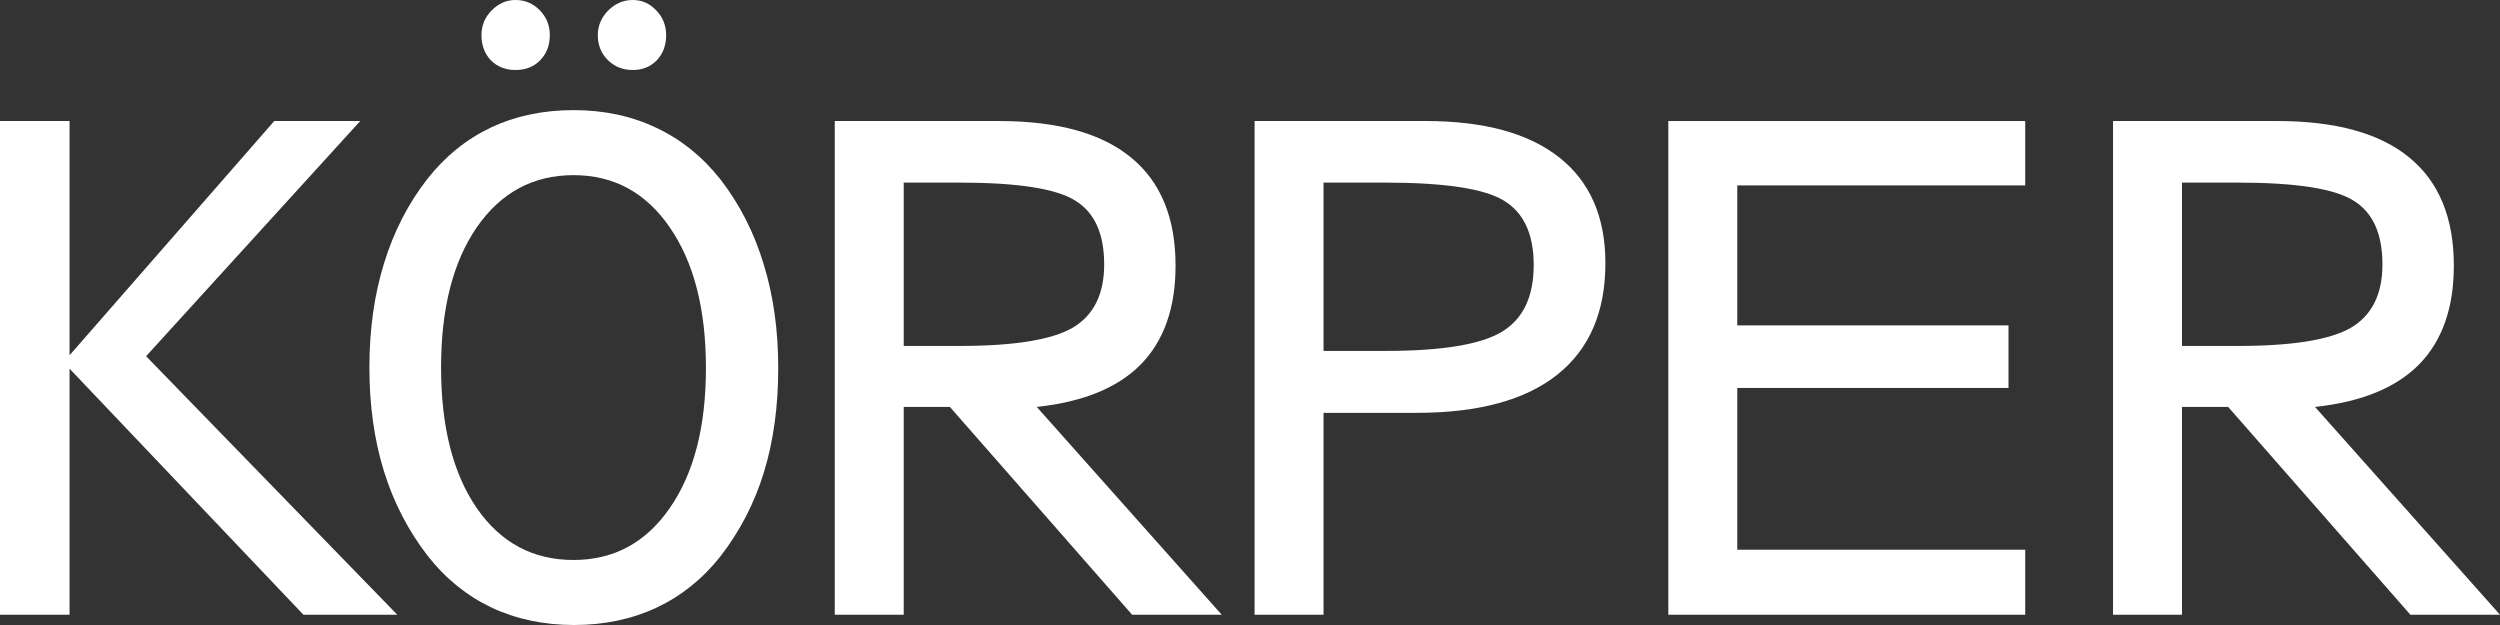 <?xml version="1.0" encoding="UTF-8"?> <svg xmlns="http://www.w3.org/2000/svg" width="140" height="35" viewBox="0 0 140 35" fill="none"><rect x="0" y="0" width="140" height="35" fill="#333333" stroke="none"/> <path d="M0 34.425V6.777H3.895V19.895L15.359 6.777H20.173L8.181 19.948L22.248 34.425H16.992L3.895 20.645V34.425H0Z" fill="white"></path> <path d="M24.7 20.575C24.7 23.897 25.369 26.527 26.707 28.467C28.045 30.395 29.848 31.359 32.116 31.359C34.373 31.359 36.17 30.389 37.508 28.45C38.858 26.51 39.532 23.897 39.532 20.61C39.532 17.311 38.858 14.686 37.508 12.735C36.17 10.784 34.373 9.808 32.116 9.808C29.86 9.808 28.057 10.778 26.707 12.718C25.369 14.657 24.7 17.276 24.7 20.575ZM32.116 6.167C33.828 6.167 35.376 6.498 36.76 7.16C38.143 7.811 39.34 8.775 40.349 10.052C41.426 11.446 42.231 13.026 42.764 14.791C43.308 16.545 43.581 18.484 43.581 20.61C43.581 22.758 43.314 24.704 42.781 26.446C42.248 28.177 41.437 29.744 40.349 31.15C39.362 32.404 38.172 33.362 36.777 34.024C35.382 34.675 33.84 35 32.15 35C30.461 35 28.919 34.675 27.524 34.024C26.14 33.362 24.955 32.404 23.969 31.15C22.869 29.733 22.047 28.148 21.503 26.394C20.958 24.64 20.686 22.7 20.686 20.575C20.686 18.461 20.958 16.521 21.503 14.756C22.047 12.979 22.858 11.399 23.935 10.017C24.933 8.751 26.118 7.793 27.49 7.143C28.873 6.492 30.415 6.167 32.116 6.167ZM33.477 1.969C33.477 1.446 33.67 0.987 34.055 0.592C34.452 0.197 34.911 0 35.433 0C35.943 0 36.38 0.192 36.743 0.575C37.117 0.958 37.304 1.423 37.304 1.969C37.304 2.538 37.128 3.008 36.777 3.38C36.425 3.74 35.977 3.92 35.433 3.92C34.877 3.92 34.413 3.734 34.038 3.362C33.664 2.991 33.477 2.526 33.477 1.969ZM26.962 1.969C26.962 1.434 27.149 0.976 27.524 0.592C27.909 0.197 28.357 0 28.867 0C29.4 0 29.854 0.192 30.228 0.575C30.602 0.958 30.79 1.423 30.79 1.969C30.79 2.538 30.608 3.008 30.245 3.38C29.894 3.74 29.434 3.92 28.867 3.92C28.312 3.92 27.853 3.74 27.49 3.38C27.138 3.008 26.962 2.538 26.962 1.969Z" fill="white"></path> <path d="M50.608 19.373H53.738C56.799 19.373 58.914 19.03 60.082 18.345C61.25 17.648 61.834 16.469 61.834 14.808C61.834 13.089 61.296 11.899 60.218 11.237C59.152 10.563 56.992 10.226 53.738 10.226H50.608V19.373ZM55.932 6.777C59.209 6.777 61.675 7.456 63.331 8.815C64.998 10.174 65.831 12.195 65.831 14.878C65.831 17.236 65.185 19.077 63.892 20.401C62.6 21.713 60.655 22.509 58.058 22.788L68.417 34.425H63.399L53.194 22.788H50.608V34.425H46.747V6.777H55.932Z" fill="white"></path> <path d="M74.118 23.119V34.425H70.257V6.777H79.833C83.099 6.777 85.593 7.456 87.317 8.815C89.04 10.174 89.902 12.149 89.902 14.739C89.902 17.468 89.006 19.547 87.215 20.976C85.423 22.404 82.798 23.119 79.34 23.119H74.118ZM74.118 19.652H77.57C80.757 19.652 82.94 19.291 84.119 18.571C85.298 17.851 85.888 16.609 85.888 14.843C85.888 13.113 85.332 11.911 84.221 11.237C83.121 10.563 80.904 10.226 77.57 10.226H74.118V19.652Z" fill="white"></path> <path d="M93.426 34.425V6.777H113.412V10.383H97.287V18.223H112.476V21.725H97.287V30.784H113.412V34.425H93.426Z" fill="white"></path> <path d="M122.191 19.373H125.321C128.383 19.373 130.497 19.03 131.665 18.345C132.833 17.648 133.417 16.469 133.417 14.808C133.417 13.089 132.879 11.899 131.802 11.237C130.736 10.563 128.575 10.226 125.321 10.226H122.191V19.373ZM127.515 6.777C130.792 6.777 133.259 7.456 134.914 8.815C136.581 10.174 137.415 12.195 137.415 14.878C137.415 17.236 136.768 19.077 135.476 20.401C134.183 21.713 132.238 22.509 129.641 22.788L140 34.425H134.982L124.777 22.788H122.191V34.425H118.33V6.777H127.515Z" fill="white"></path> </svg> 